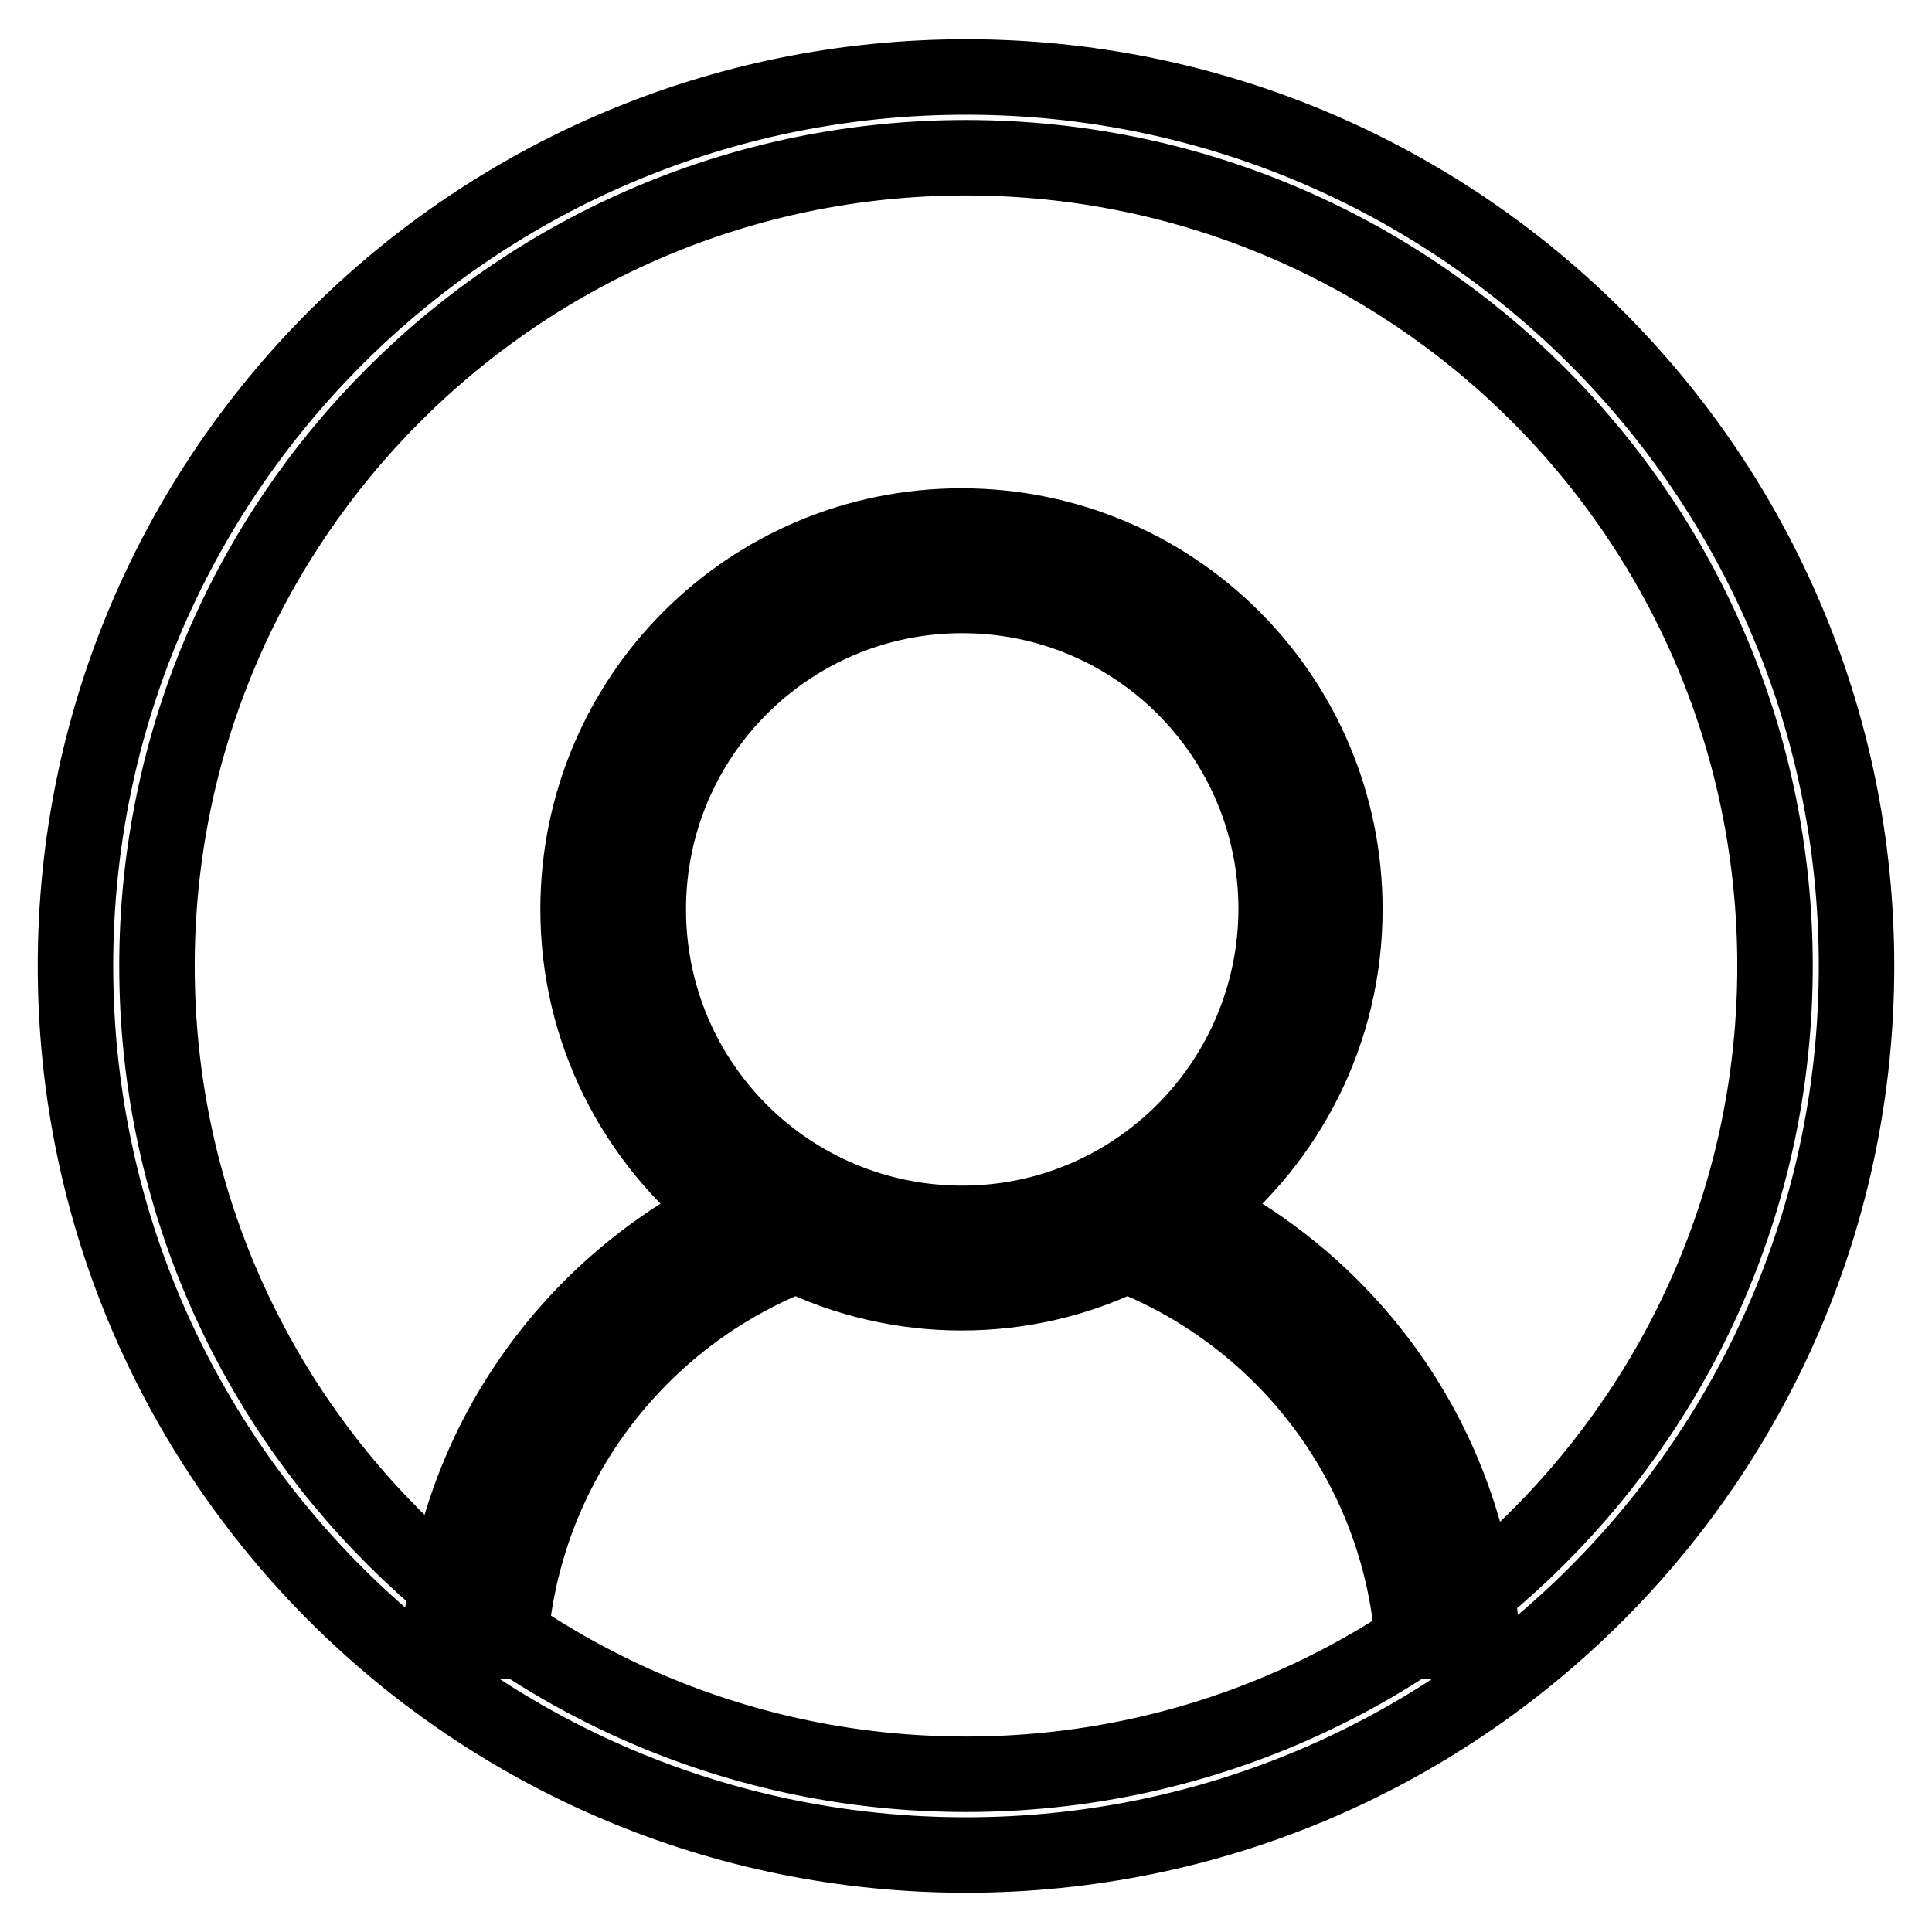 <?xml version="1.0" encoding="utf-8"?>
<!-- Svg Vector Icons : http://www.onlinewebfonts.com/icon -->
<!DOCTYPE svg PUBLIC "-//W3C//DTD SVG 1.1//EN" "http://www.w3.org/Graphics/SVG/1.1/DTD/svg11.dtd">
<svg version="1.1" xmlns="http://www.w3.org/2000/svg" xmlns:xlink="http://www.w3.org/1999/xlink" x="0px" y="0px" viewBox="0 0 256 256" enable-background="new 0 0 256 256" xml:space="preserve">
<g> <path stroke-width="10" fill-opacity="0" stroke="#000000"  d="M128,10.2C62.8,10.2,10,62.9,10,128c0,65.1,52.8,117.8,118,117.8c65.2,0,118-52.8,118-117.8 C246,62.9,193.2,10.2,128,10.2L128,10.2z M128,235.1c-59.2,0-107.2-47.9-107.2-107.1c0-59.1,48-107.1,107.2-107.1 c59.2,0,107.2,47.9,107.2,107.1C235.2,187.1,187.2,235.1,128,235.1L128,235.1z M158.8,160.4c11.8-9.3,19.4-23.7,19.4-39.9 c0-28.1-22.7-50.8-50.8-50.8s-50.8,22.7-50.8,50.8c0,16.2,7.6,30.6,19.4,39.9c-21.2,10.8-36.1,32.1-37.7,57.1h9.3 c1.8-23.4,17-43,37.9-51.2c6.6,3.2,14.1,5,21.9,5c7.9,0,15.3-1.8,21.9-5c20.9,8.2,36.1,27.8,37.9,51.2h9.2 C194.9,192.5,180,171.2,158.8,160.4L158.8,160.4L158.8,160.4z M127.5,162.1c-23,0-41.6-18.6-41.6-41.6c0-23,18.6-41.6,41.6-41.6 c23,0,41.6,18.6,41.6,41.6C169,143.5,150.4,162.1,127.5,162.1L127.5,162.1L127.5,162.1z"/></g>
</svg>